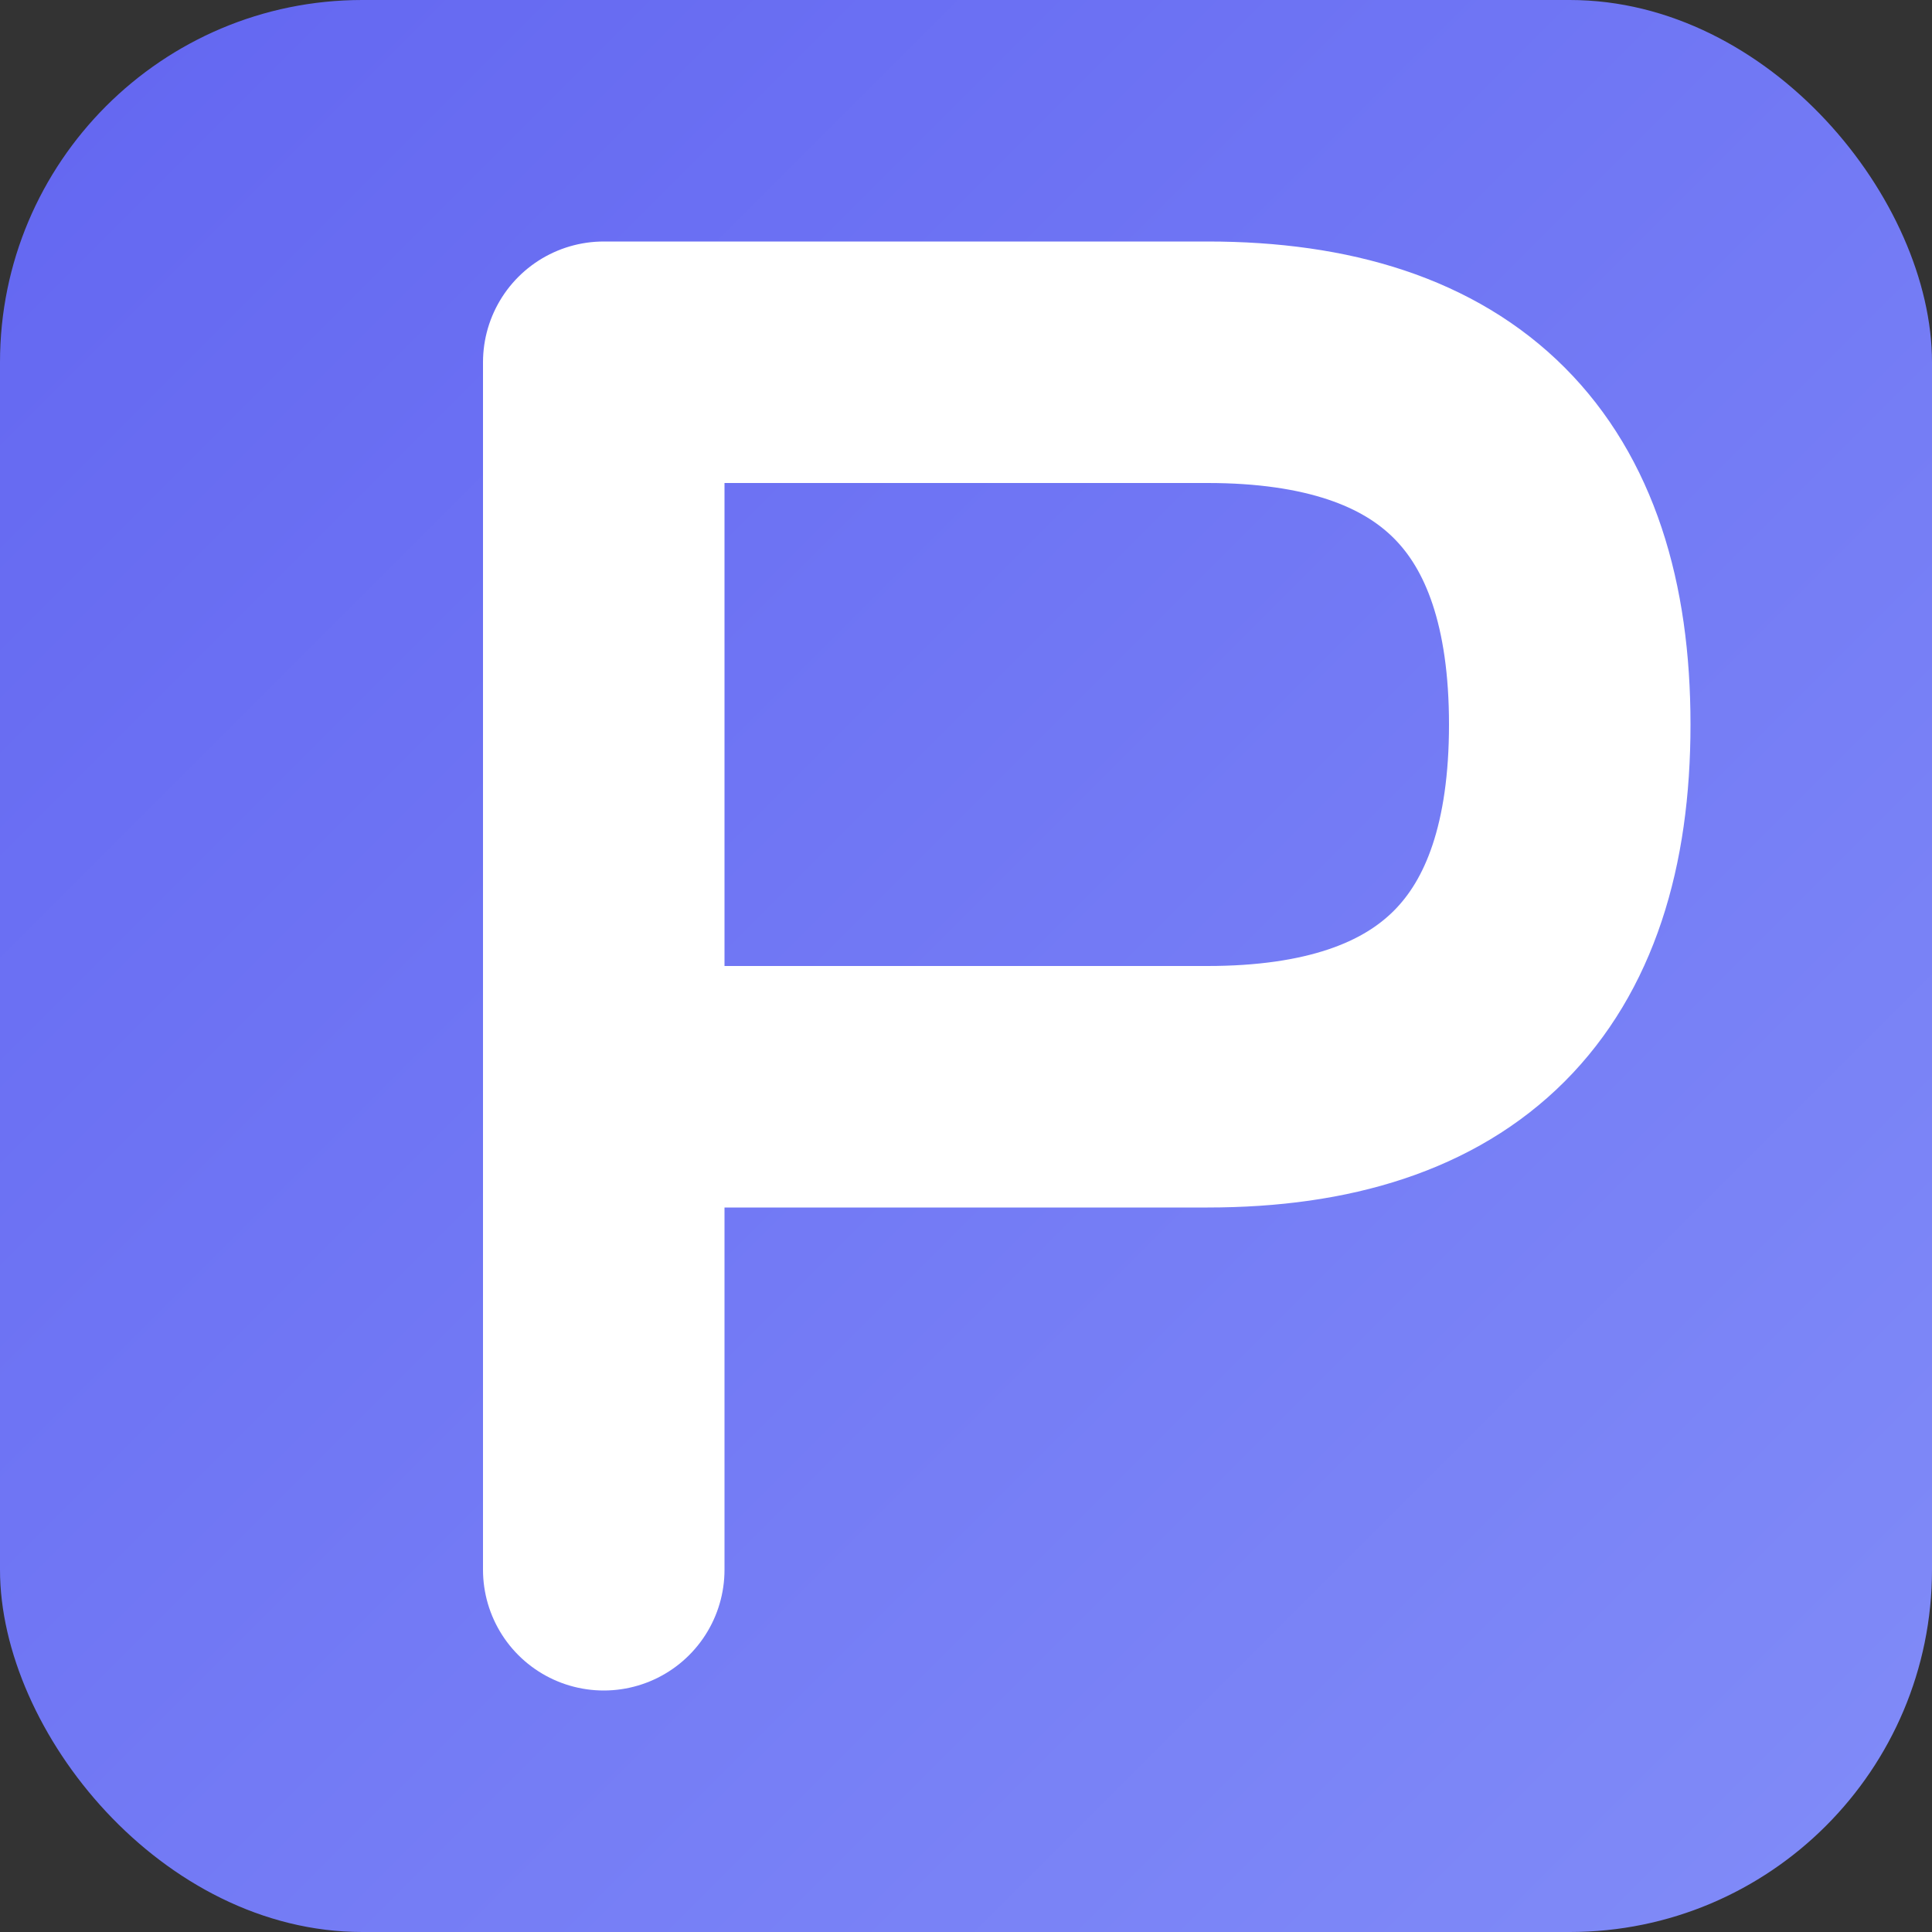 <svg xmlns="http://www.w3.org/2000/svg" viewBox="0 0 32 32" width="32" height="32">
  <rect x="0" y="0" width="32" height="32" fill="#333333" stroke="none"/>
  <defs>
    <linearGradient id="faviconGrad" x1="0%" y1="0%" x2="100%" y2="100%">
      <stop offset="0%" style="stop-color:#6366f1"/>
      <stop offset="100%" style="stop-color:#818cf8"/>
    </linearGradient>
  </defs>
  
  <!-- Background -->
  <rect width="32" height="32" rx="6" fill="url(#faviconGrad)"/>
  
  <!-- Letter P -->
  <path d="M10 6 L10 26 M10 6 L20 6 Q26 6 26 12 Q26 18 20 18 L10 18" 
        stroke="#ffffff" stroke-width="4" fill="none" stroke-linecap="round" stroke-linejoin="round"/>
</svg>
